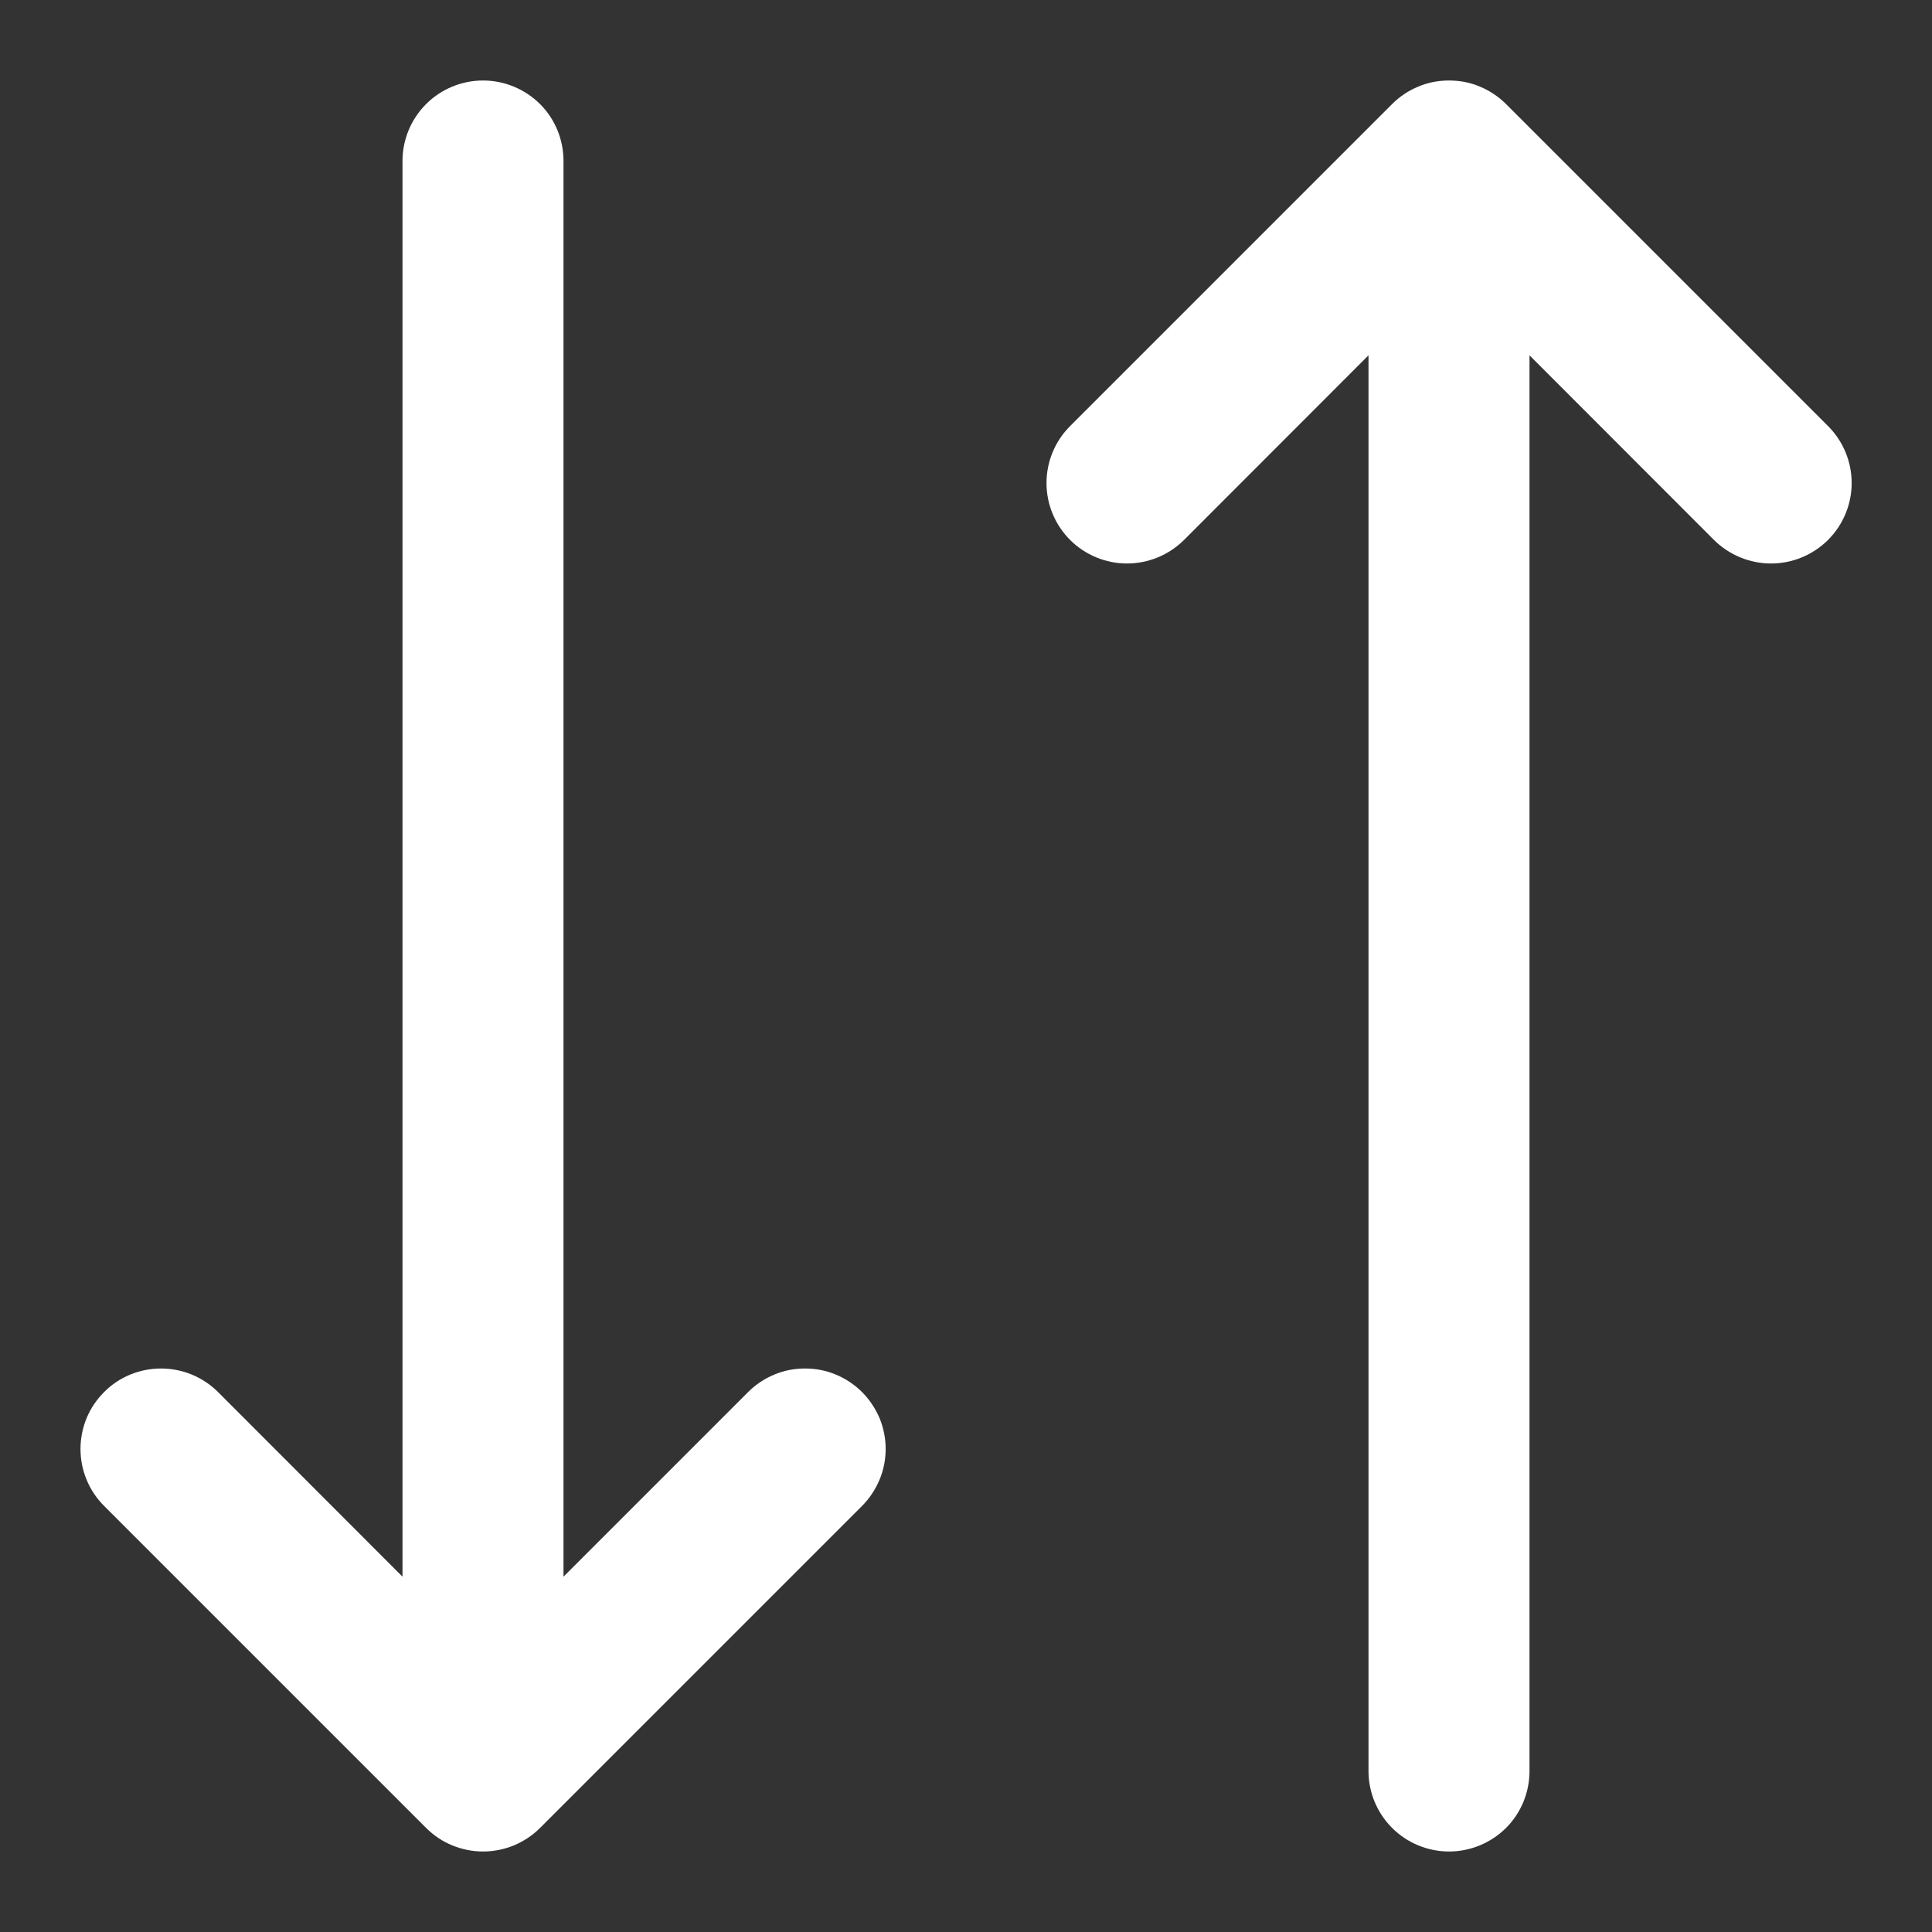 <svg width="12" height="12" viewBox="0 0 12 12" fill="none" xmlns="http://www.w3.org/2000/svg">
<rect x="0" y="0" width="12" height="12" fill="#333333" stroke="none"/>
<path d="M5.354 8.646C5.401 8.693 5.437 8.748 5.463 8.808C5.488 8.869 5.501 8.934 5.501 9C5.501 9.066 5.488 9.131 5.463 9.191C5.437 9.252 5.401 9.307 5.354 9.354L3.354 11.354C3.308 11.4 3.252 11.437 3.192 11.462C3.131 11.487 3.066 11.5 3 11.5C2.935 11.5 2.87 11.487 2.809 11.462C2.748 11.437 2.693 11.4 2.647 11.354L0.647 9.354C0.6 9.307 0.563 9.252 0.538 9.191C0.513 9.131 0.5 9.066 0.5 9C0.5 8.934 0.513 8.869 0.538 8.808C0.563 8.748 0.6 8.693 0.647 8.646C0.74 8.552 0.868 8.5 1 8.5C1.066 8.5 1.131 8.513 1.192 8.538C1.252 8.563 1.308 8.6 1.354 8.646L2.5 9.793V1C2.5 0.867 2.553 0.74 2.647 0.646C2.74 0.553 2.868 0.5 3 0.5C3.133 0.5 3.26 0.553 3.354 0.646C3.448 0.74 3.5 0.867 3.5 1V9.793L4.647 8.646C4.693 8.6 4.748 8.563 4.809 8.538C4.87 8.512 4.935 8.5 5 8.5C5.066 8.5 5.131 8.512 5.192 8.538C5.252 8.563 5.308 8.6 5.354 8.646ZM11.354 2.646L9.354 0.646C9.308 0.6 9.252 0.563 9.192 0.538C9.131 0.512 9.066 0.5 9 0.5C8.935 0.5 8.87 0.512 8.809 0.538C8.748 0.563 8.693 0.6 8.647 0.646L6.647 2.646C6.553 2.74 6.5 2.867 6.5 3C6.5 3.133 6.553 3.26 6.647 3.354C6.74 3.447 6.868 3.5 7 3.5C7.133 3.5 7.26 3.447 7.354 3.354L8.5 2.207V11C8.5 11.133 8.553 11.26 8.647 11.354C8.74 11.447 8.868 11.5 9 11.5C9.133 11.5 9.26 11.447 9.354 11.354C9.448 11.26 9.5 11.133 9.5 11V2.207L10.646 3.354C10.74 3.447 10.868 3.5 11 3.5C11.133 3.5 11.26 3.447 11.354 3.354C11.448 3.26 11.501 3.133 11.501 3C11.501 2.867 11.448 2.74 11.354 2.646Z" fill="white"/>
</svg>
